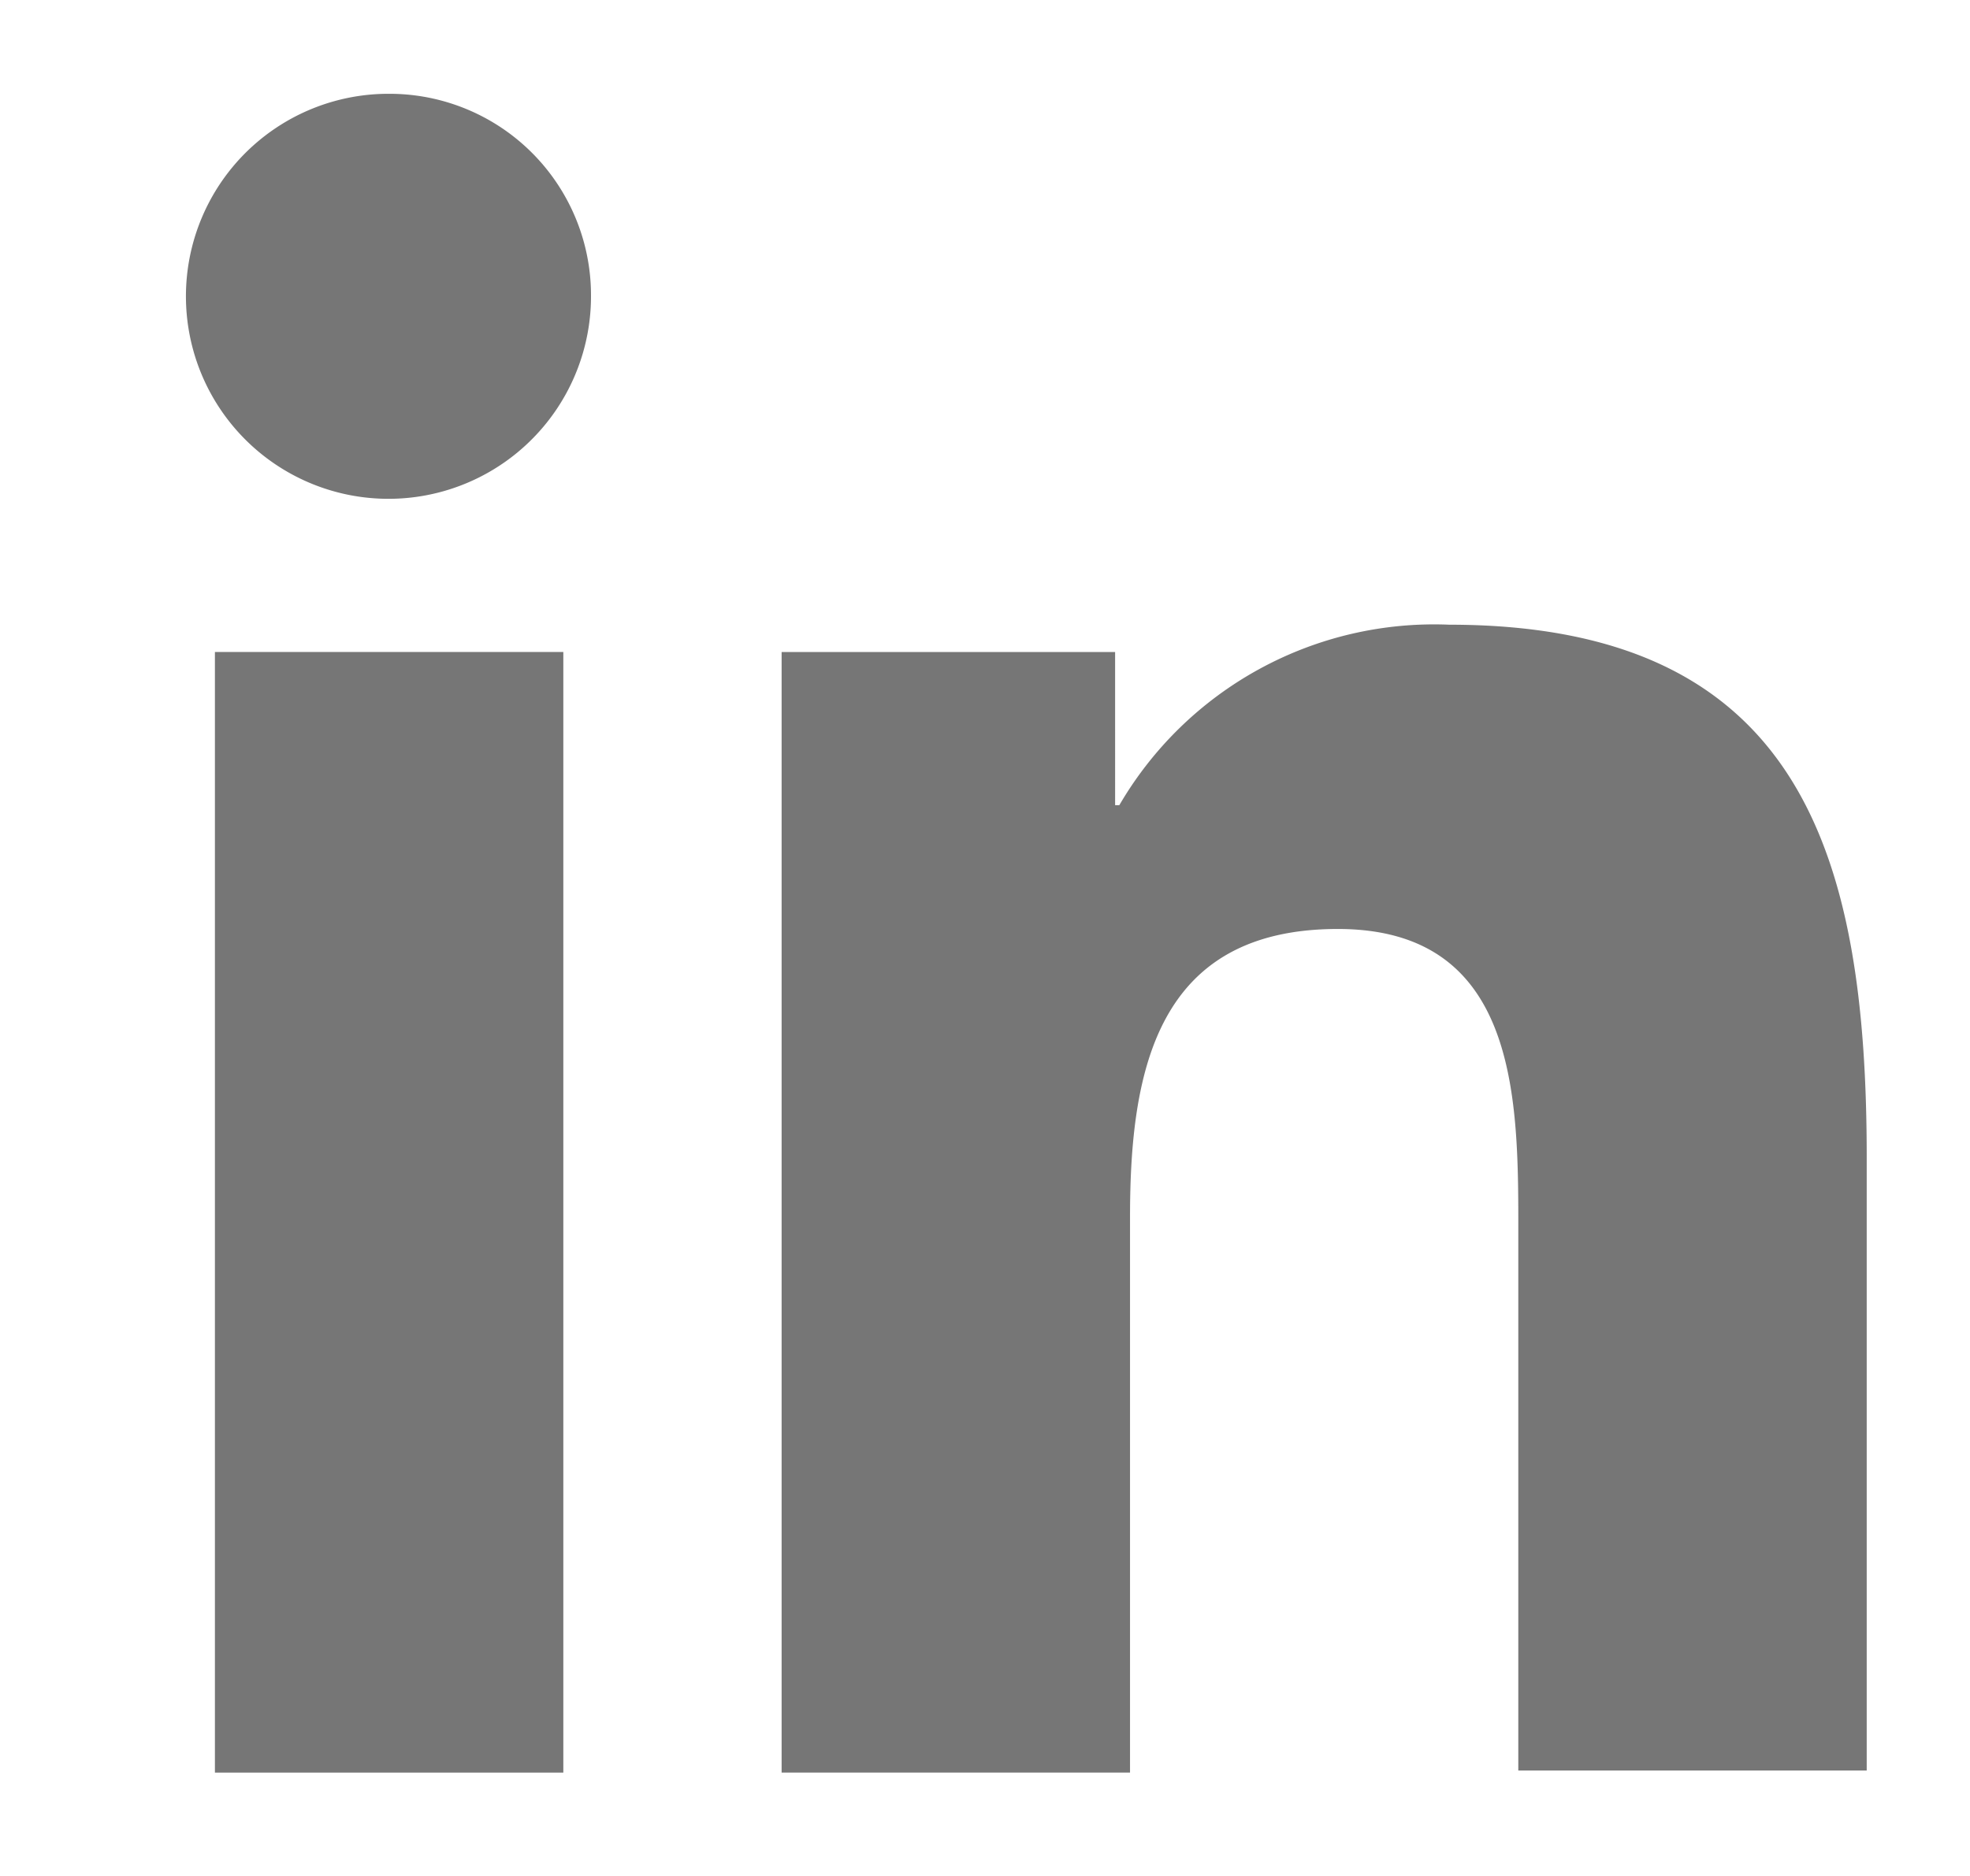 <svg xmlns="http://www.w3.org/2000/svg" xmlns:xlink="http://www.w3.org/1999/xlink" width="21" height="20" viewBox="0 0 21 20">
  <defs>
    <clipPath id="clip-path">
      <rect id="Rectángulo_9027" data-name="Rectángulo 9027" width="21" height="20" transform="translate(1124 628)" fill="#fff" stroke="#707070" stroke-width="1"/>
    </clipPath>
  </defs>
  <g id="Enmascarar_grupo_40" data-name="Enmascarar grupo 40" transform="translate(-1124 -628)" clip-path="url(#clip-path)">
    <g id="_x31_0.Linkedin" transform="translate(1126 629)">
      <path id="Trazado_17487" data-name="Trazado 17487" d="M49.867,47.538V40.983c0-3.222-.694-5.683-4.452-5.683A3.885,3.885,0,0,0,41.9,37.224h-.045V35.591H38.3V47.538h3.714V41.609c0-1.566.291-3.065,2.215-3.065,1.9,0,1.924,1.767,1.924,3.155v5.817h3.714Z" transform="translate(-31.968 -29.64)" fill="#767676"/>
      <path id="Trazado_17488" data-name="Trazado 17488" d="M11.3,36.6h3.714V48.547H11.3Z" transform="translate(-11.009 -30.649)" fill="#767676"/>
      <path id="Trazado_17489" data-name="Trazado 17489" d="M12.148,10A2.159,2.159,0,1,0,14.3,12.148,2.148,2.148,0,0,0,12.148,10Z" transform="translate(-10 -10)" fill="#767676"/>
    </g>
  </g>
</svg>

